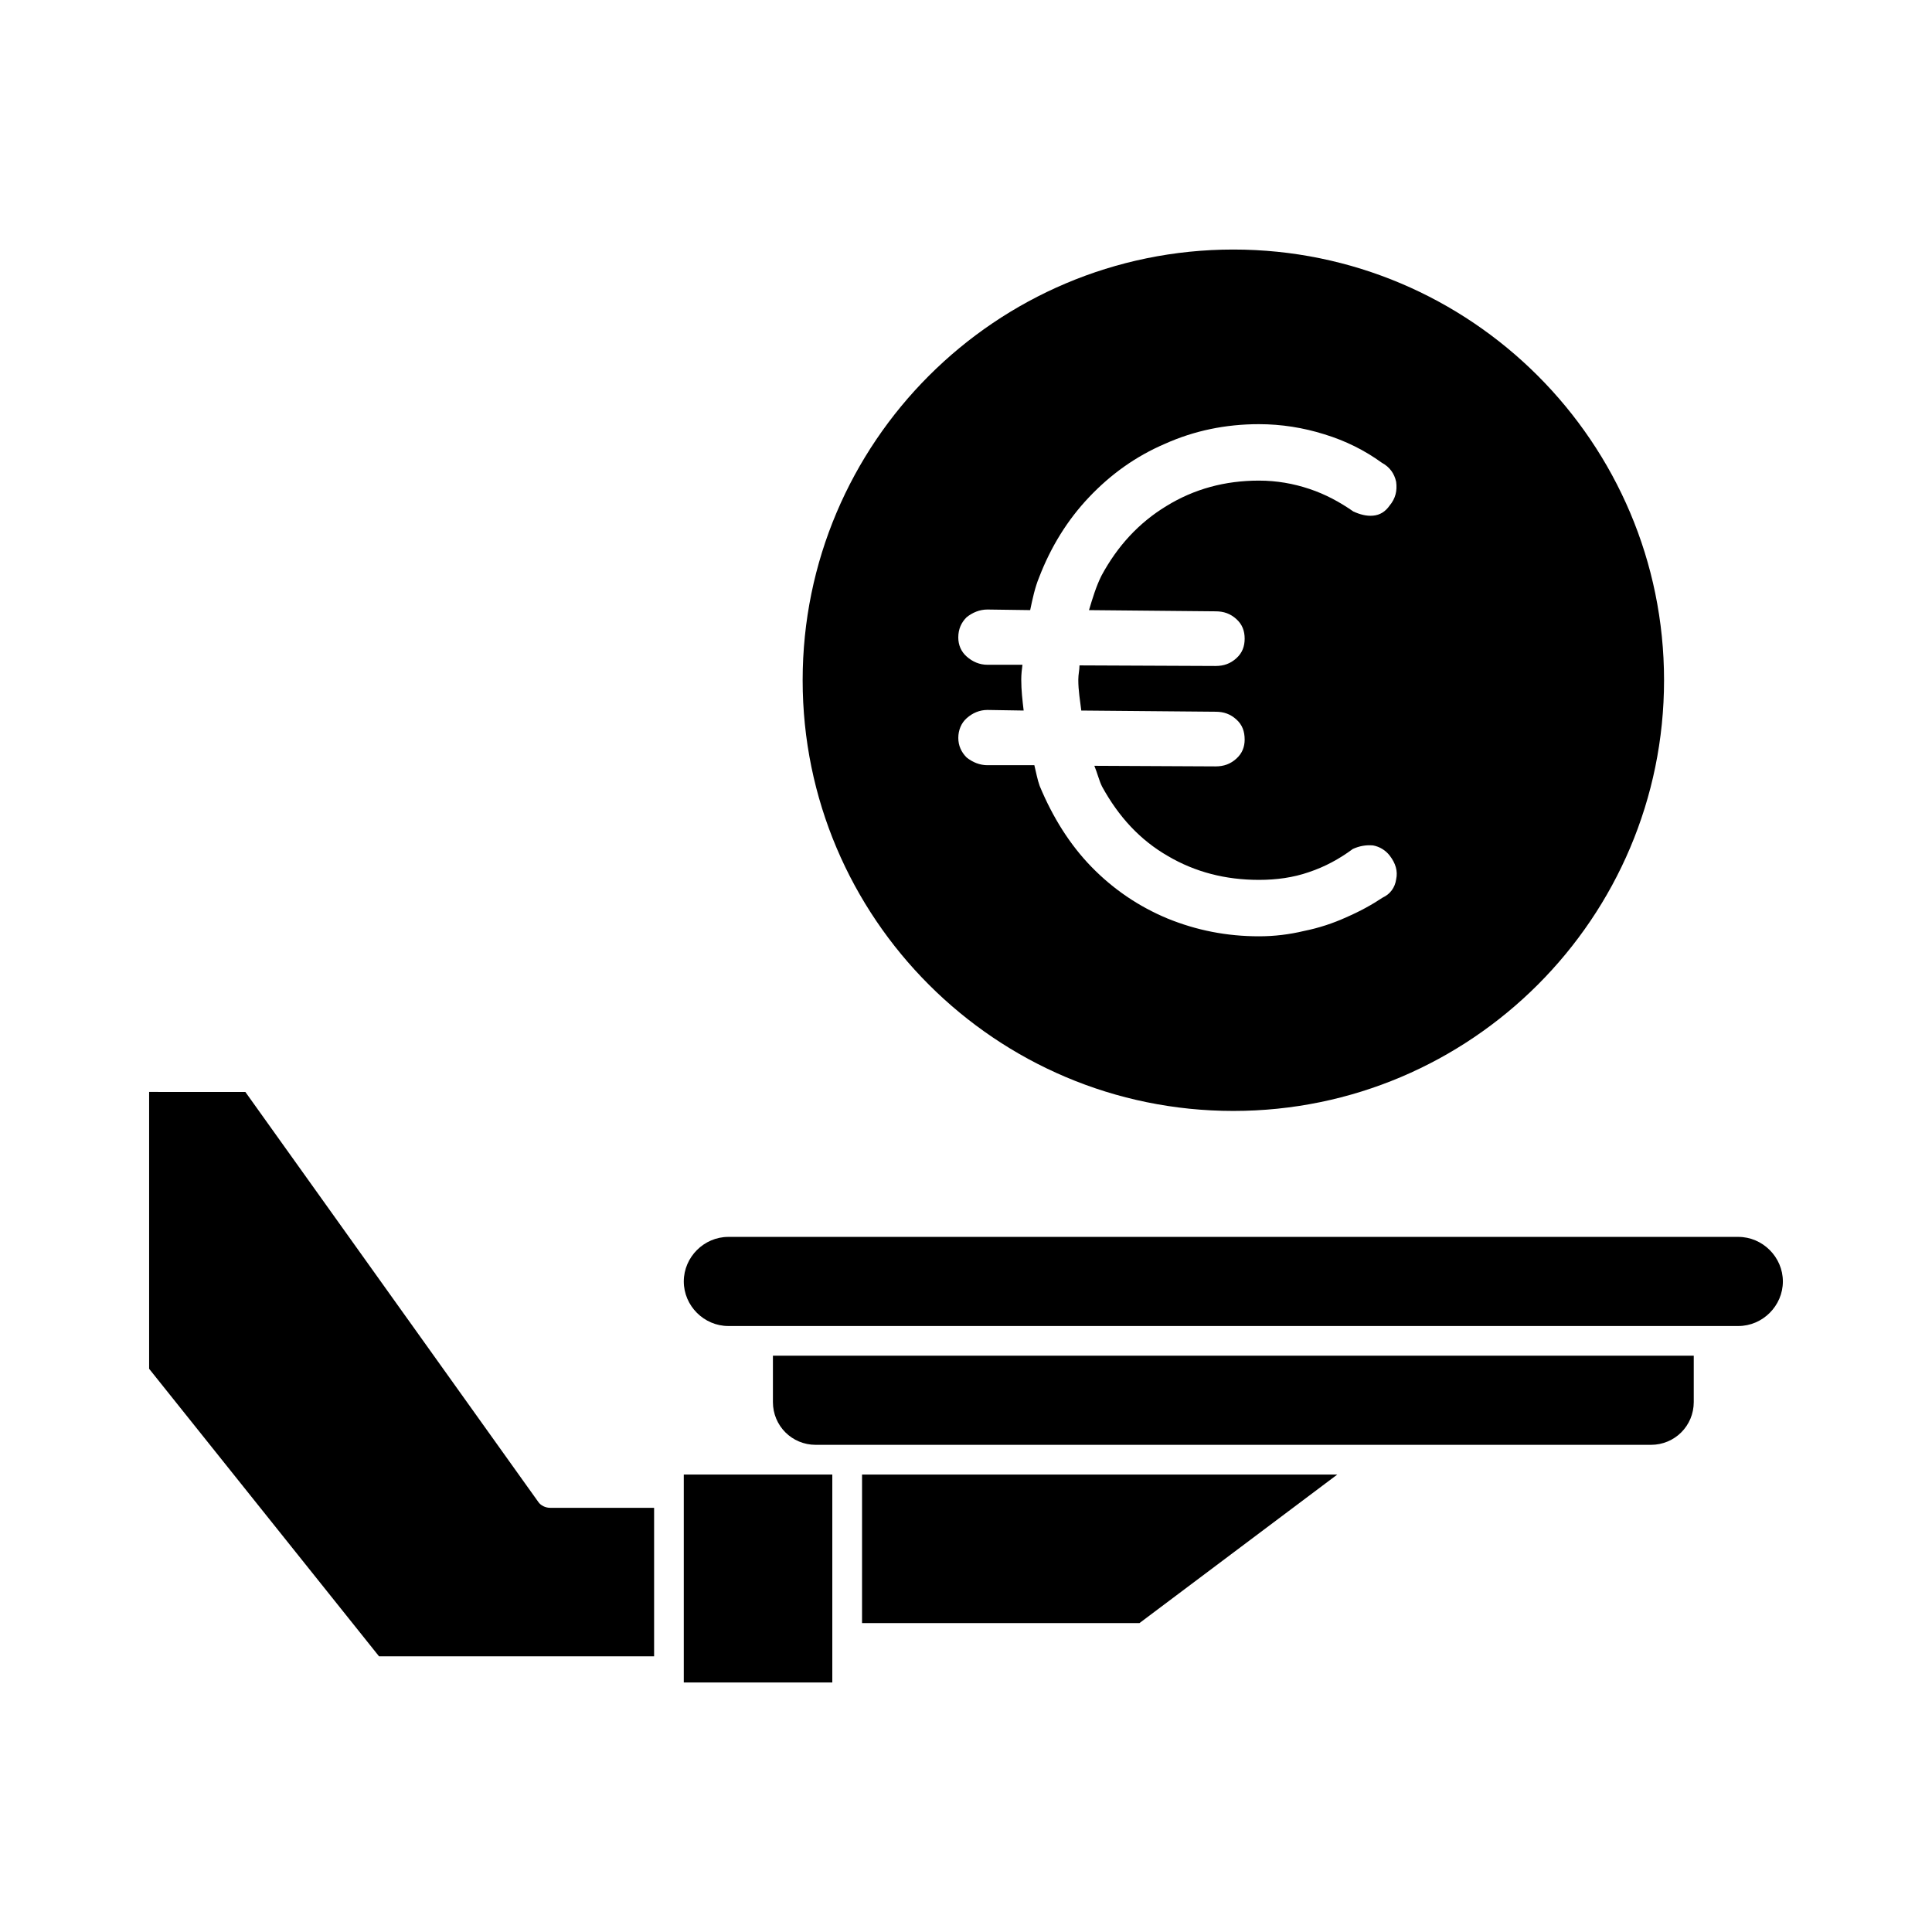 <?xml version="1.0" encoding="UTF-8"?>
<!-- Uploaded to: ICON Repo, www.iconrepo.com, Generator: ICON Repo Mixer Tools -->
<svg fill="#000000" width="800px" height="800px" version="1.1" viewBox="144 144 512 512" xmlns="http://www.w3.org/2000/svg">
 <g>
  <path d="m286.64 542.01-77.617-108.63-25.504-0.004v73.367l60.93 76.203h72.895v-39.359h-27.555c-1.258 0-2.519-0.633-3.148-1.574z"/>
  <path d="m325.21 534.77h39.359v55.105h-39.359z"/>
  <path d="m372.45 574.13h73.527l52.426-39.363h-125.95z"/>
  <path d="m348.83 515.56c0 6.297 5.039 11.336 11.336 11.336h221.36c6.297 0 11.336-5.039 11.336-11.336v-12.281h-244.03z"/>
  <path d="m604.67 471.79h-267.65c-6.453 0-11.809 5.352-11.809 11.809 0 6.453 5.352 11.809 11.809 11.809h267.65c6.453 0 11.809-5.352 11.809-11.809 0-6.457-5.356-11.809-11.809-11.809z"/>
  <path d="m470.85 438.41c62.977 0 114.14-51.168 114.14-114.14 0-62.977-51.168-114.14-114.14-114.14-62.977 0-114.14 51.168-114.14 114.14 0 62.977 51.168 114.14 114.14 114.14zm-56.207-114.3c0-1.418 0.156-2.676 0.316-3.938h-9.289c-2.047 0-3.938-0.789-5.512-2.203-1.418-1.258-2.203-2.992-2.203-5.039 0-2.203 0.789-3.938 2.203-5.352 1.574-1.258 3.465-2.047 5.512-2.047l11.336 0.156c0.629-2.992 1.258-5.984 2.363-8.66 3.148-8.188 7.559-15.273 13.227-21.254 5.824-6.141 12.438-10.863 20.152-14.168 7.715-3.465 16.059-5.195 24.875-5.195 5.984 0 11.809 0.945 17.32 2.676 5.668 1.73 10.707 4.25 15.273 7.559 2.047 1.102 3.305 2.832 3.777 5.039 0.316 2.363-0.156 4.41-1.73 6.297-1.102 1.574-2.519 2.519-4.41 2.676-1.73 0.156-3.465-0.316-5.195-1.102-3.621-2.519-7.398-4.566-11.652-5.984-4.25-1.418-8.66-2.203-13.383-2.203-8.973 0-17.16 2.203-24.562 6.769-7.242 4.41-12.91 10.547-17.16 18.422-1.418 2.832-2.363 5.984-3.305 9.133l33.535 0.316c2.203 0 3.938 0.629 5.512 2.047 1.574 1.418 2.203 3.148 2.203 5.195s-0.629 3.777-2.203 5.195-3.305 2.047-5.512 2.047l-36.055-0.156c0 1.258-0.316 2.363-0.316 3.777 0 2.992 0.473 5.512 0.789 8.188l35.582 0.316c2.203 0 3.938 0.629 5.512 2.047s2.203 3.148 2.203 5.352c0 1.891-0.629 3.621-2.203 5.039-1.574 1.418-3.305 2.047-5.512 2.047l-32.117-0.156c0.789 1.891 1.258 3.938 2.047 5.512 4.41 8.031 10.078 14.168 17.477 18.422 7.242 4.25 15.273 6.297 24.09 6.297 4.723 0 9.133-0.629 13.227-2.047 4.25-1.418 8.031-3.465 11.652-6.141 1.73-0.789 3.465-1.102 5.352-0.945 1.73 0.316 3.305 1.258 4.41 2.676 1.574 2.047 2.203 4.094 1.73 6.297-0.316 2.203-1.574 3.938-3.621 4.879-2.832 1.891-5.984 3.621-9.605 5.195-3.465 1.574-7.242 2.832-11.18 3.621-3.938 0.945-7.871 1.418-11.965 1.418-8.5 0-16.531-1.574-24.246-4.723-7.559-3.148-14.328-7.715-20.152-13.699-5.668-5.824-10.234-13.066-13.699-21.41-0.629-1.73-0.945-3.621-1.418-5.512h-12.438c-2.047 0-3.938-0.789-5.512-2.047-1.418-1.418-2.203-3.148-2.203-5.195s0.789-3.938 2.203-5.195c1.574-1.418 3.465-2.203 5.512-2.203l9.605 0.156c-0.32-2.684-0.637-5.359-0.637-8.191z"/>
 </g>
</svg>